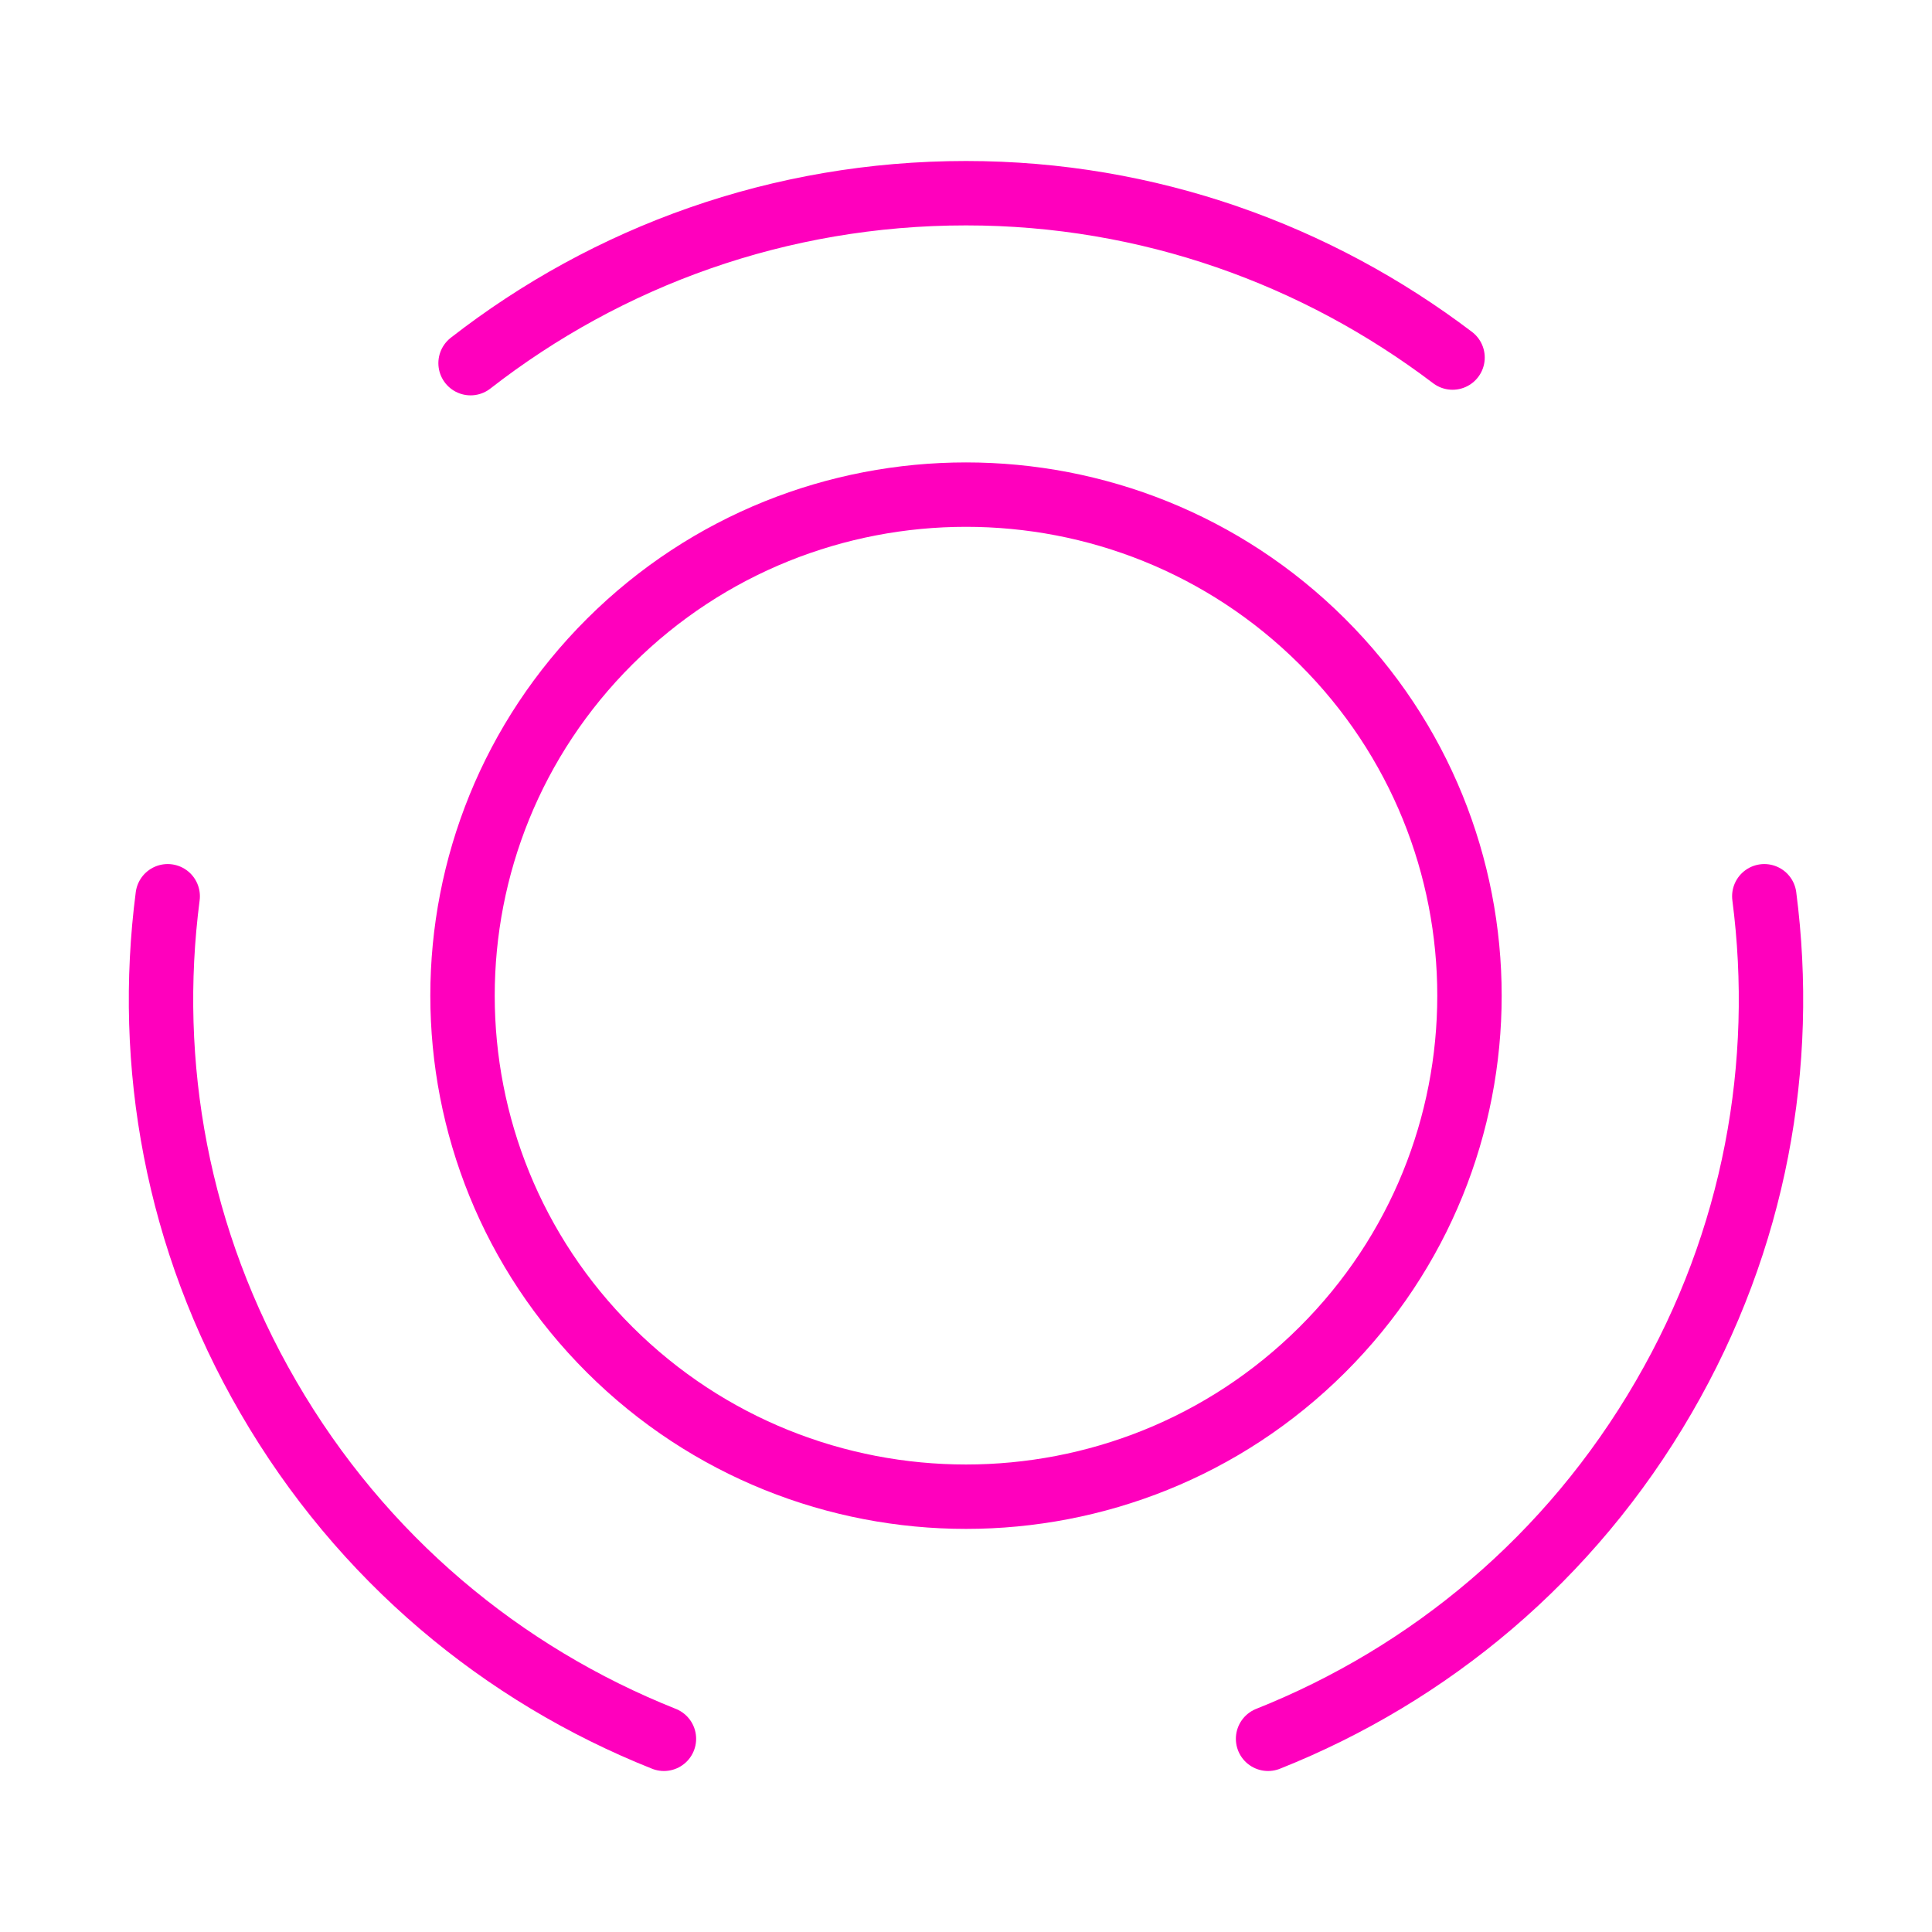 <?xml version="1.0" encoding="UTF-8"?> <svg xmlns="http://www.w3.org/2000/svg" width="60" height="60" viewBox="0 0 60 60" fill="none"><path d="M20.619 54C15.615 52.008 11.237 48.398 8.335 43.394C5.483 38.49 4.533 33.037 5.208 27.834M14.614 11.278C18.867 7.967 24.196 6 30 6C35.679 6 40.907 7.917 45.11 11.104M39.381 54C44.385 52.008 48.763 48.398 51.665 43.394C54.517 38.49 55.467 33.037 54.792 27.834M41.058 19.917C47.162 25.992 47.162 35.85 41.058 41.925C34.953 48 25.047 48 18.942 41.925C12.838 35.85 12.838 25.992 18.942 19.917C25.047 13.842 34.953 13.842 41.058 19.917Z" stroke="#FF00BD" stroke-width="2" stroke-linecap="round" stroke-linejoin="round"></path></svg> 